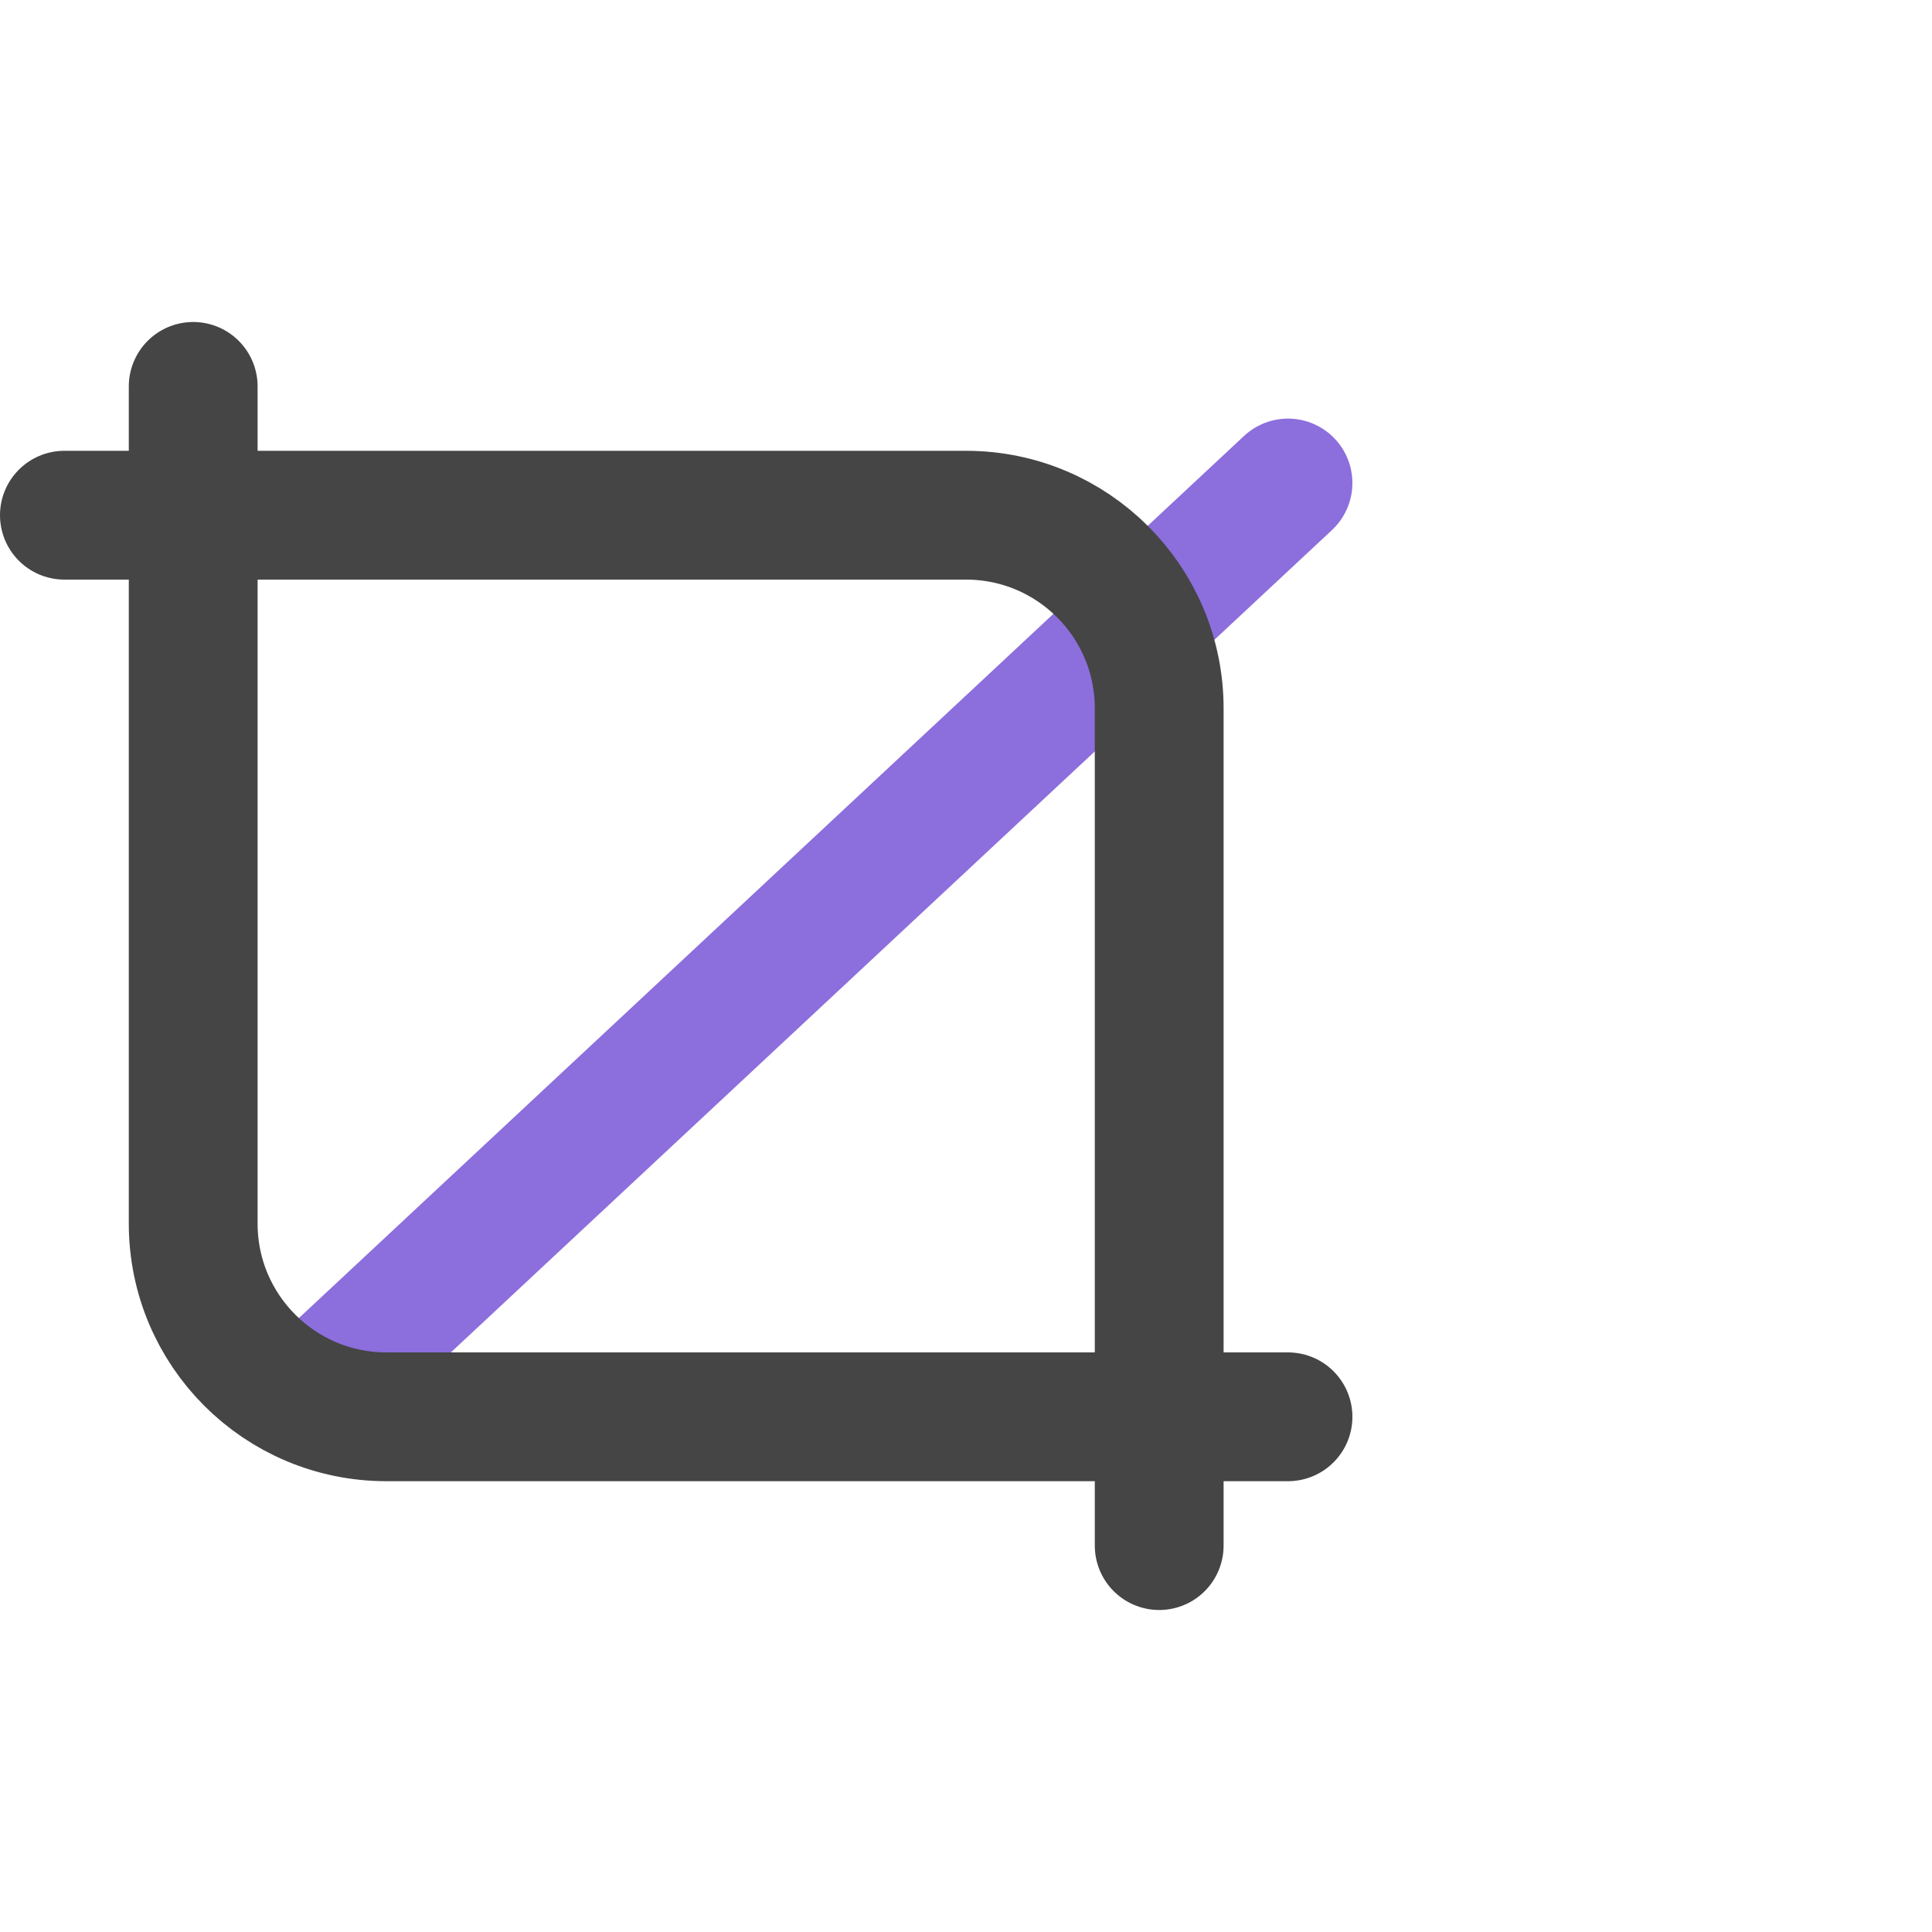 <svg fill="none" height="30" viewBox="0 0 30 30" width="30" xmlns="http://www.w3.org/2000/svg"><g stroke-linecap="round" stroke-width="2"><path d="m5 21.5 15-14" stroke="#8c6edd"/><g stroke="#454545"><path d="m3 6v13c0 1.657 1.343 3 3 3h14"/><path d="m18 24v-13c0-1.657-1.343-3-3-3h-14"/></g></g></svg>